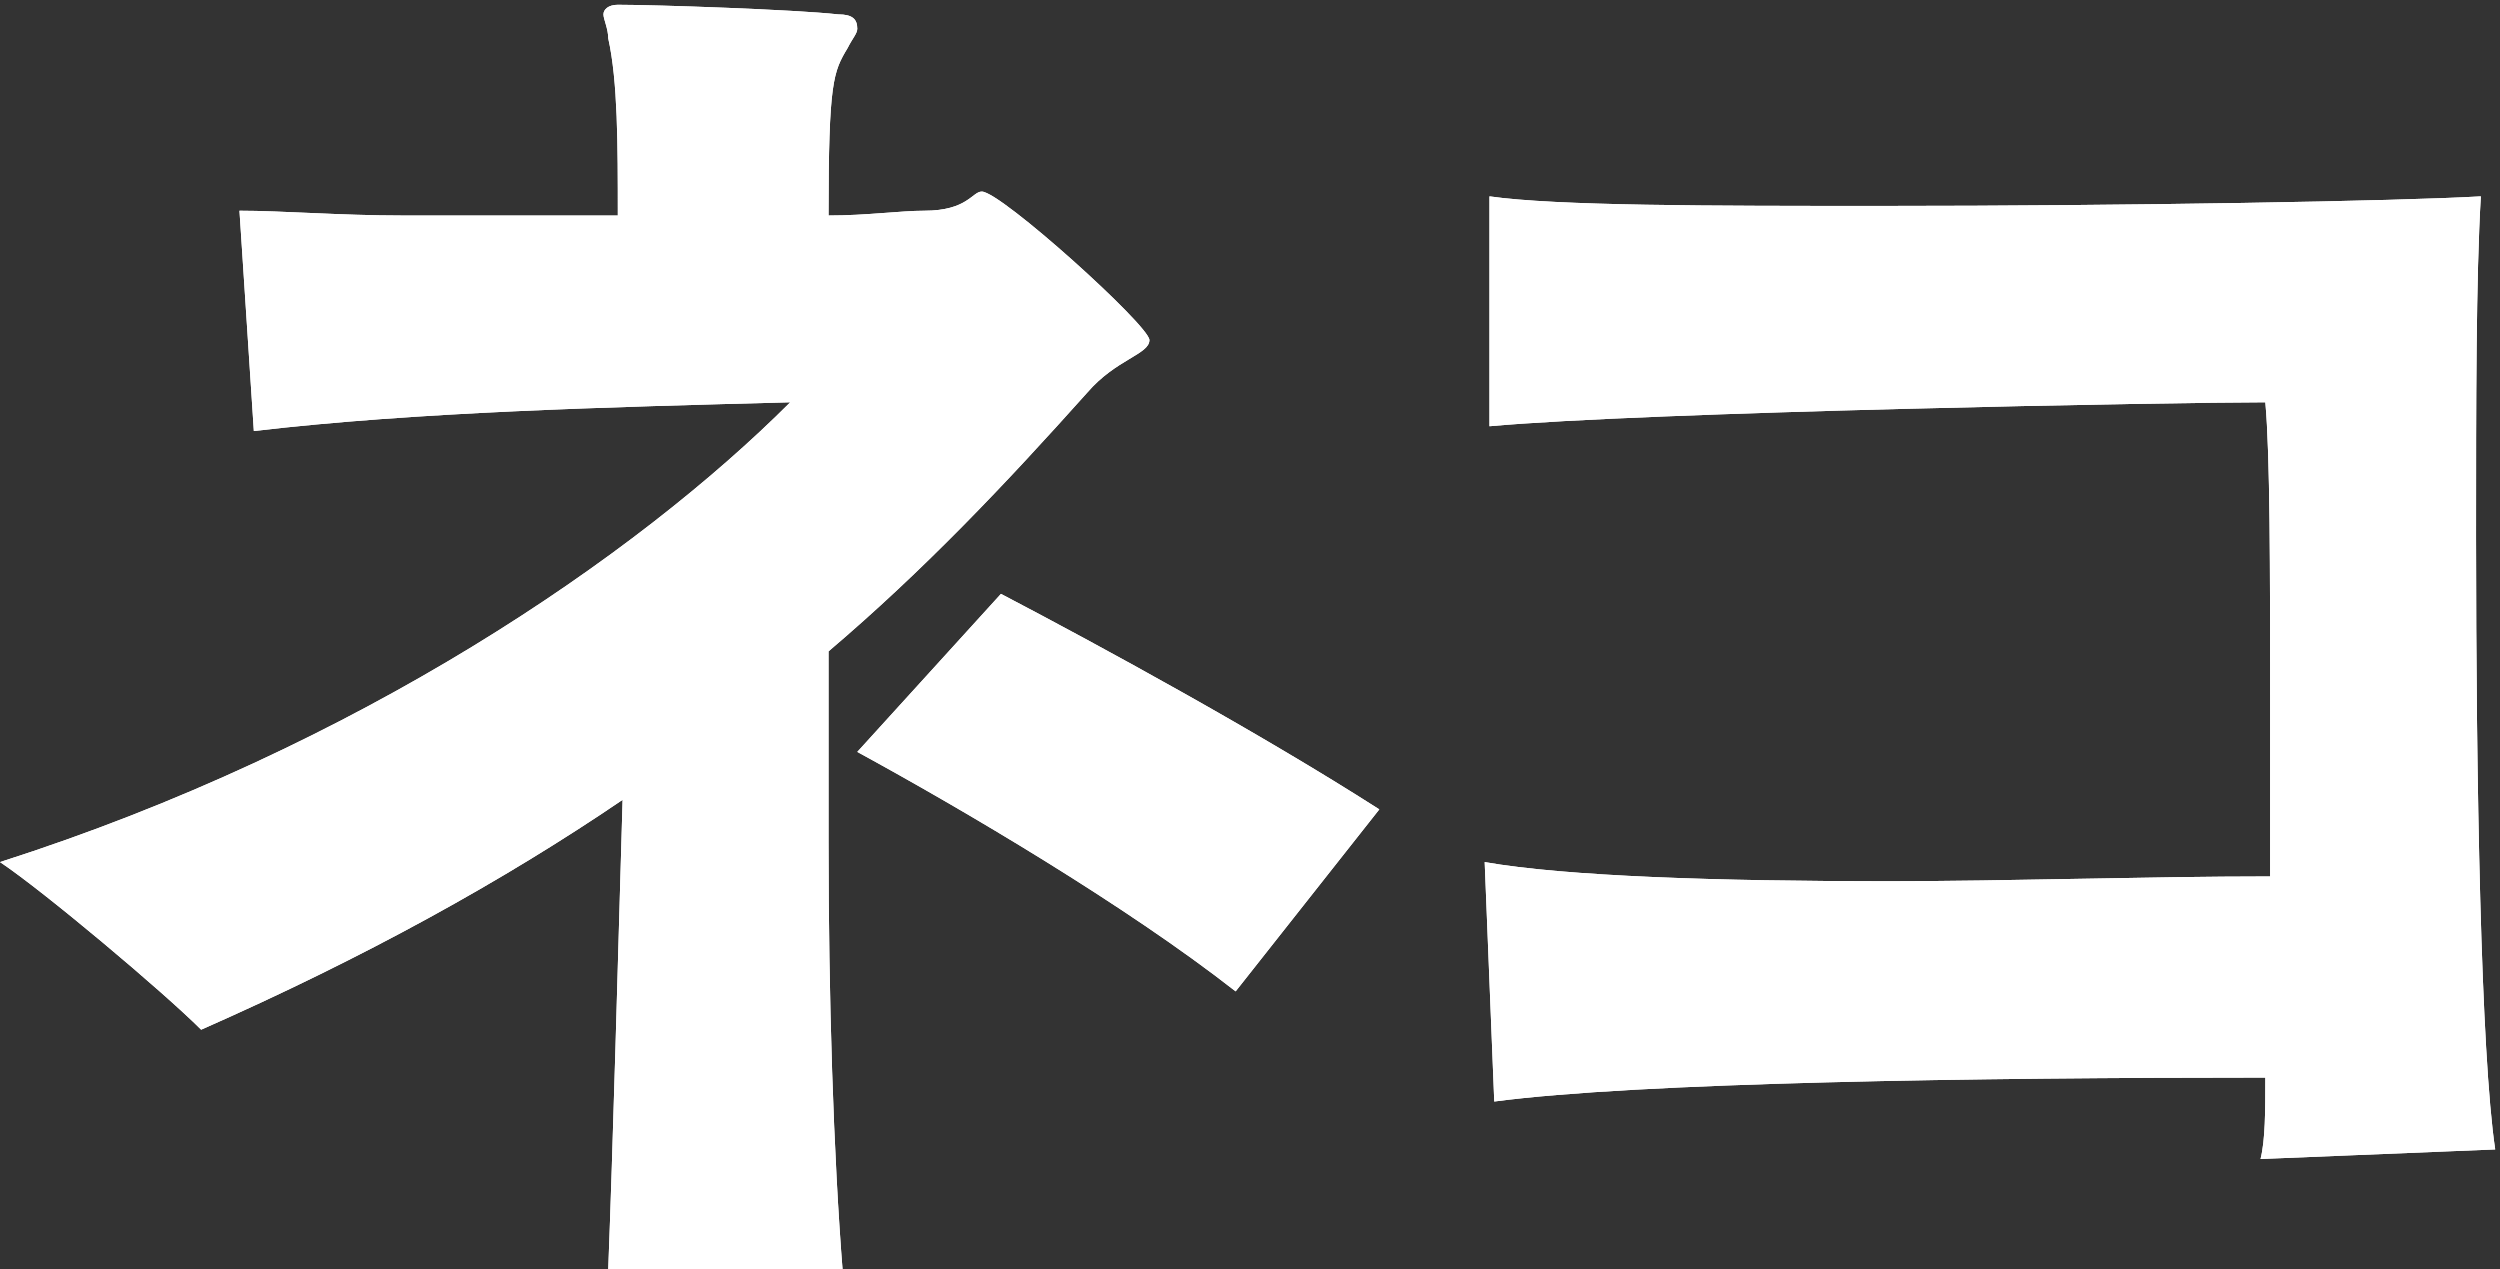 <?xml version="1.0" encoding="utf-8"?>
<!-- Generator: Adobe Illustrator 22.1.0, SVG Export Plug-In . SVG Version: 6.00 Build 0)  -->
<svg version="1.1" id="レイヤー_1" xmlns="http://www.w3.org/2000/svg" xmlns:xlink="http://www.w3.org/1999/xlink" x="0px"
	 y="0px" viewBox="0 0 52.2 26.5" style="enable-background:new 0 0 52.2 26.5;" xml:space="preserve">
<rect x="0" y="0" width="52.2" height="26.5" fill="#333333" stroke="none"/>
<style type="text/css">
	.st0{fill:#FFFFFF;}
</style>
<g>
	<g>
		<path class="st0" d="M12.7,26.5c0.1-2.6,0.2-6.4,0.3-9.8c-2.5,1.7-5.4,3.3-8.8,4.8C3.4,20.7,0.9,18.6,0,18
			c7.5-2.4,13.3-6.4,16.5-9.6C12.7,8.5,8.7,8.6,5.3,9L5,4.4c0.9,0,2.1,0.1,3.4,0.1c1.4,0,3,0,4.5,0c0-1.5,0-2.8-0.2-3.7
			c0-0.2-0.1-0.4-0.1-0.5c0-0.1,0.1-0.2,0.3-0.2c0.8,0,3.7,0.1,4.6,0.2c0.3,0,0.4,0.1,0.4,0.3c0,0.1-0.1,0.2-0.2,0.4
			c-0.3,0.5-0.4,0.7-0.4,3.5c0.8,0,1.5-0.1,2-0.1c0.9,0,1-0.4,1.2-0.4c0.4,0,3.5,2.8,3.5,3.1s-0.7,0.4-1.3,1.1
			c-1.7,1.9-3.4,3.7-5.4,5.4c0,1.3,0,2.6,0,4c0,3.2,0.1,6.5,0.3,9L12.7,26.5z M25.8,20.7c-2.3-1.8-5.7-3.8-7.9-5l3-3.3
			c2.1,1.1,5.4,2.9,7.9,4.5L25.8,20.7z"/>
		<path class="st0" d="M47.2,24.2c0.1-0.4,0.1-1,0.1-1.7c-6,0-13.1,0.1-16.1,0.5L31,18c1.7,0.3,4.9,0.4,8.4,0.4c2.6,0,5.4-0.1,8-0.1
			c0-1.2,0-2.4,0-3.7c0-2.7,0-5.1-0.1-6.2c-1.9,0-12.9,0.2-16.2,0.5l0-4.8c1.4,0.2,4.6,0.2,8.2,0.2c5.1,0,10.8-0.1,12.5-0.2
			c-0.1,1.7-0.1,4.3-0.1,7.1c0,5.1,0.1,10.8,0.4,12.8L47.2,24.2z"/>
	</g>
	<g>
		<path class="st0" d="M12.7,26.5c0.1-2.6,0.2-6.4,0.3-9.8c-2.5,1.7-5.4,3.3-8.8,4.8C3.4,20.7,0.9,18.6,0,18
			c7.5-2.4,13.3-6.4,16.5-9.6C12.7,8.5,8.7,8.6,5.3,9L5,4.4c0.9,0,2.1,0.1,3.4,0.1c1.4,0,3,0,4.5,0c0-1.5,0-2.8-0.2-3.7
			c0-0.2-0.1-0.4-0.1-0.5c0-0.1,0.1-0.2,0.3-0.2c0.8,0,3.7,0.1,4.6,0.2c0.3,0,0.4,0.1,0.4,0.3c0,0.1-0.1,0.2-0.2,0.4
			c-0.3,0.5-0.4,0.7-0.4,3.5c0.8,0,1.5-0.1,2-0.1c0.9,0,1-0.4,1.2-0.4c0.4,0,3.5,2.8,3.5,3.1s-0.7,0.4-1.3,1.1
			c-1.7,1.9-3.4,3.7-5.4,5.4c0,1.3,0,2.6,0,4c0,3.2,0.1,6.5,0.3,9L12.7,26.5z M25.8,20.7c-2.3-1.8-5.7-3.8-7.9-5l3-3.3
			c2.1,1.1,5.4,2.9,7.9,4.5L25.8,20.7z"/>
		<path class="st0" d="M47.2,24.2c0.1-0.4,0.1-1,0.1-1.7c-6,0-13.1,0.1-16.1,0.5L31,18c1.7,0.3,4.9,0.4,8.4,0.4c2.6,0,5.4-0.1,8-0.1
			c0-1.2,0-2.4,0-3.7c0-2.7,0-5.1-0.1-6.2c-1.9,0-12.9,0.2-16.2,0.5l0-4.8c1.4,0.2,4.6,0.2,8.2,0.2c5.1,0,10.8-0.1,12.5-0.2
			c-0.1,1.7-0.1,4.3-0.1,7.1c0,5.1,0.1,10.8,0.4,12.8L47.2,24.2z"/>
	</g>
</g>
</svg>
